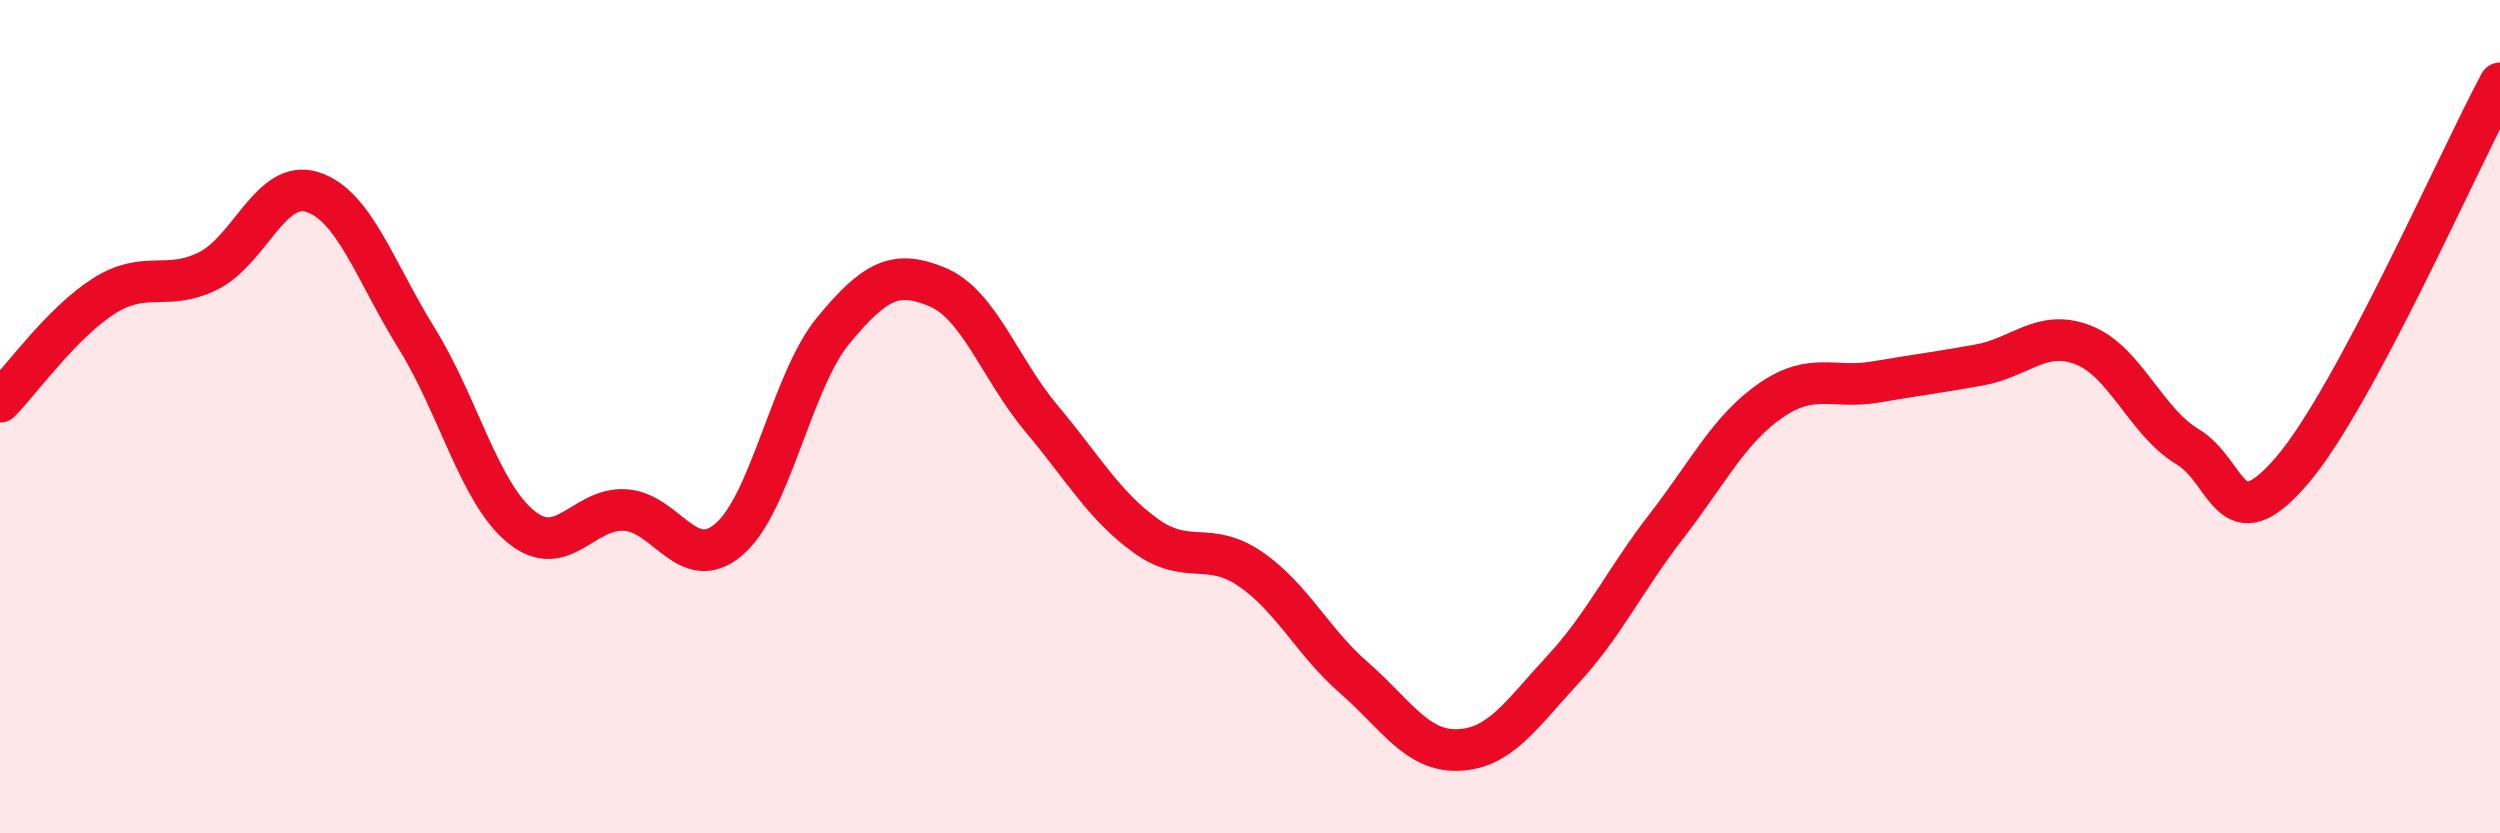 
    <svg width="60" height="20" viewBox="0 0 60 20" xmlns="http://www.w3.org/2000/svg">
      <path
        d="M 0,9.64 C 0.5,9.13 1.5,7.73 2.5,7.1 C 3.5,6.47 4,7 5,6.5 C 6,6 6.5,4.29 7.5,4.61 C 8.5,4.93 9,6.51 10,8.12 C 11,9.73 11.5,11.82 12.5,12.64 C 13.5,13.46 14,12.18 15,12.24 C 16,12.3 16.5,13.8 17.5,12.94 C 18.5,12.08 19,9.14 20,7.93 C 21,6.72 21.5,6.47 22.5,6.89 C 23.5,7.31 24,8.86 25,10.05 C 26,11.24 26.5,12.14 27.5,12.86 C 28.5,13.58 29,12.97 30,13.65 C 31,14.33 31.5,15.4 32.5,16.27 C 33.5,17.14 34,18.04 35,18 C 36,17.96 36.5,17.16 37.5,16.08 C 38.5,15 39,13.91 40,12.62 C 41,11.33 41.5,10.3 42.5,9.61 C 43.5,8.92 44,9.34 45,9.17 C 46,9 46.5,8.94 47.5,8.76 C 48.5,8.58 49,7.89 50,8.28 C 51,8.67 51.5,10.12 52.5,10.72 C 53.5,11.32 53.5,13.04 55,11.3 C 56.5,9.56 59,3.86 60,2L60 20L0 20Z"
        fill="#EB0A25"
        opacity="0.1"
        stroke-linecap="round"
        stroke-linejoin="round"
      />
      <path
        d="M 0,9.64 C 0.5,9.13 1.5,7.73 2.5,7.1 C 3.5,6.47 4,7 5,6.5 C 6,6 6.5,4.29 7.5,4.61 C 8.5,4.93 9,6.51 10,8.12 C 11,9.73 11.5,11.82 12.5,12.64 C 13.5,13.46 14,12.18 15,12.24 C 16,12.3 16.5,13.8 17.5,12.94 C 18.5,12.08 19,9.14 20,7.93 C 21,6.72 21.5,6.47 22.5,6.89 C 23.5,7.31 24,8.86 25,10.05 C 26,11.24 26.5,12.14 27.5,12.86 C 28.5,13.58 29,12.97 30,13.65 C 31,14.33 31.5,15.4 32.5,16.27 C 33.5,17.14 34,18.04 35,18 C 36,17.96 36.5,17.16 37.5,16.08 C 38.5,15 39,13.91 40,12.62 C 41,11.33 41.5,10.3 42.5,9.61 C 43.5,8.92 44,9.34 45,9.17 C 46,9 46.5,8.94 47.5,8.76 C 48.5,8.58 49,7.89 50,8.28 C 51,8.67 51.5,10.12 52.5,10.72 C 53.5,11.32 53.5,13.04 55,11.3 C 56.5,9.56 59,3.86 60,2"
        stroke="#EB0A25"
        stroke-width="1"
        fill="none"
        stroke-linecap="round"
        stroke-linejoin="round"
      />
    </svg>
  